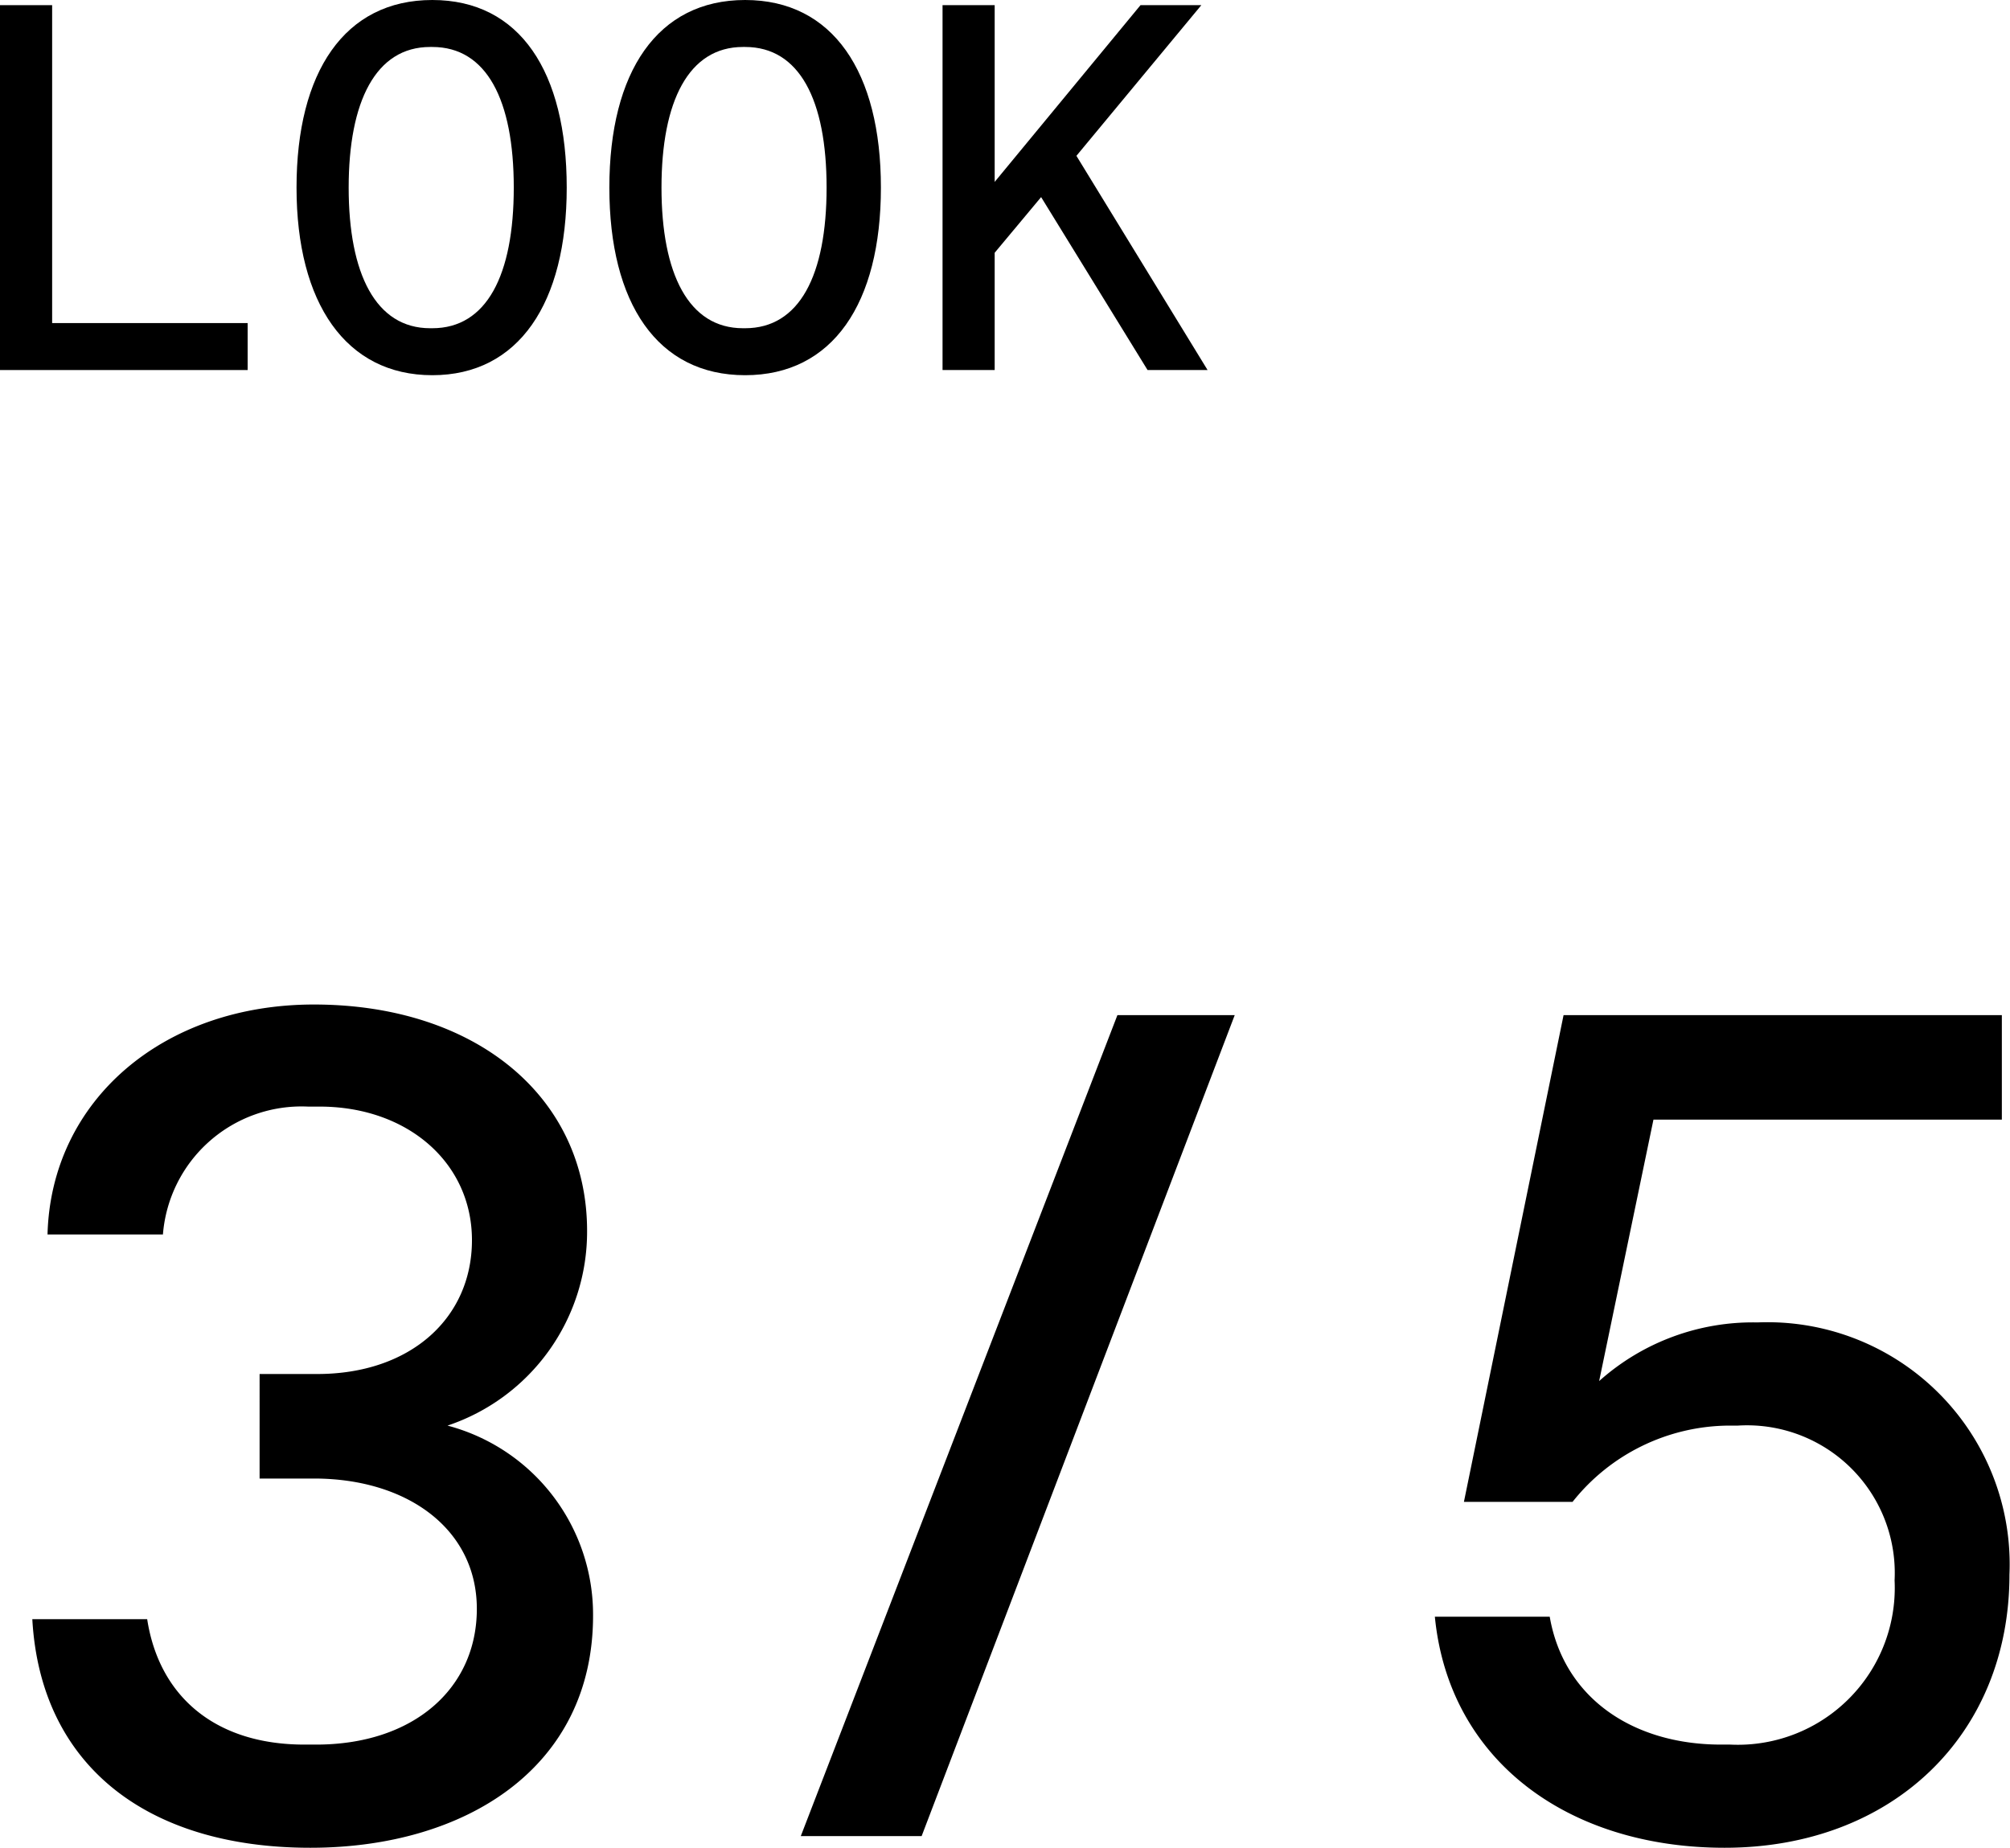 <svg xmlns="http://www.w3.org/2000/svg" width="74.02" height="68.06" viewBox="0 0 74.02 68.06"><path d="M0,13.63V.19H1.92V11.9h7.2v1.73Z"/><path d="M10.92,6.91c0-4.26,1.77-6.91,5-6.91s4.95,2.65,4.95,6.91-1.77,6.91-4.95,6.91S10.92,11.17,10.92,6.91Zm5,5.18c2,0,3-1.95,3-5.18s-1-5.18-3-5.18h-.08c-2,0-3,2-3,5.18s1,5.18,3,5.18Z"/><path d="M22.44,6.91c0-4.26,1.77-6.91,5-6.91s5,2.65,5,6.91-1.77,6.91-5,6.91S22.44,11.17,22.44,6.91Zm5,5.18c2,0,3-1.95,3-5.18s-1-5.18-3-5.18h-.08c-2,0-3,2-3,5.18s1,5.18,3,5.18Z"/><path d="M42.26,13.63,38.34,7.26,36.63,9.31v4.32H34.71V.19h1.92V6.7L42,.19h2.24l-4.6,5.55,4.83,7.89Z"/><path d="M1.19,59.64H5.42c.44,2.85,2.51,4.62,5.79,4.62h.43c3.59,0,5.92-2.07,5.92-5s-2.55-4.8-6-4.8h-2V50.61h2.12c3.45,0,5.7-2.07,5.7-4.93S15,40.76,11.77,40.76h-.43A5.12,5.12,0,0,0,6,45.47H1.75C1.88,40.54,6,37,11.56,37c5.92,0,10.06,3.37,10.06,8.34a7.53,7.53,0,0,1-5.14,7.17,7.2,7.2,0,0,1,5.36,7c0,5.61-4.71,8.55-10.41,8.55C5.38,68.06,1.49,65,1.19,59.64Z"/><path d="M29.49,67.63,41.15,37.39h4.32L33.94,67.63Z"/><path d="M74,58c0,5.91-4.32,10.06-10.49,10.06-5.75,0-10.15-3.2-10.67-8.51h4.23c.52,3,3.07,4.71,6.31,4.71h.34a5.78,5.78,0,0,0,6.05-6.05A5.44,5.44,0,0,0,64,52.51h-.34a7.41,7.41,0,0,0-5.75,2.81h-4l3.67-17.93H73.72v3.85H60.89l-2,9.63a8.49,8.49,0,0,1,5.83-2.16A8.92,8.92,0,0,1,74,58Z"/></svg>